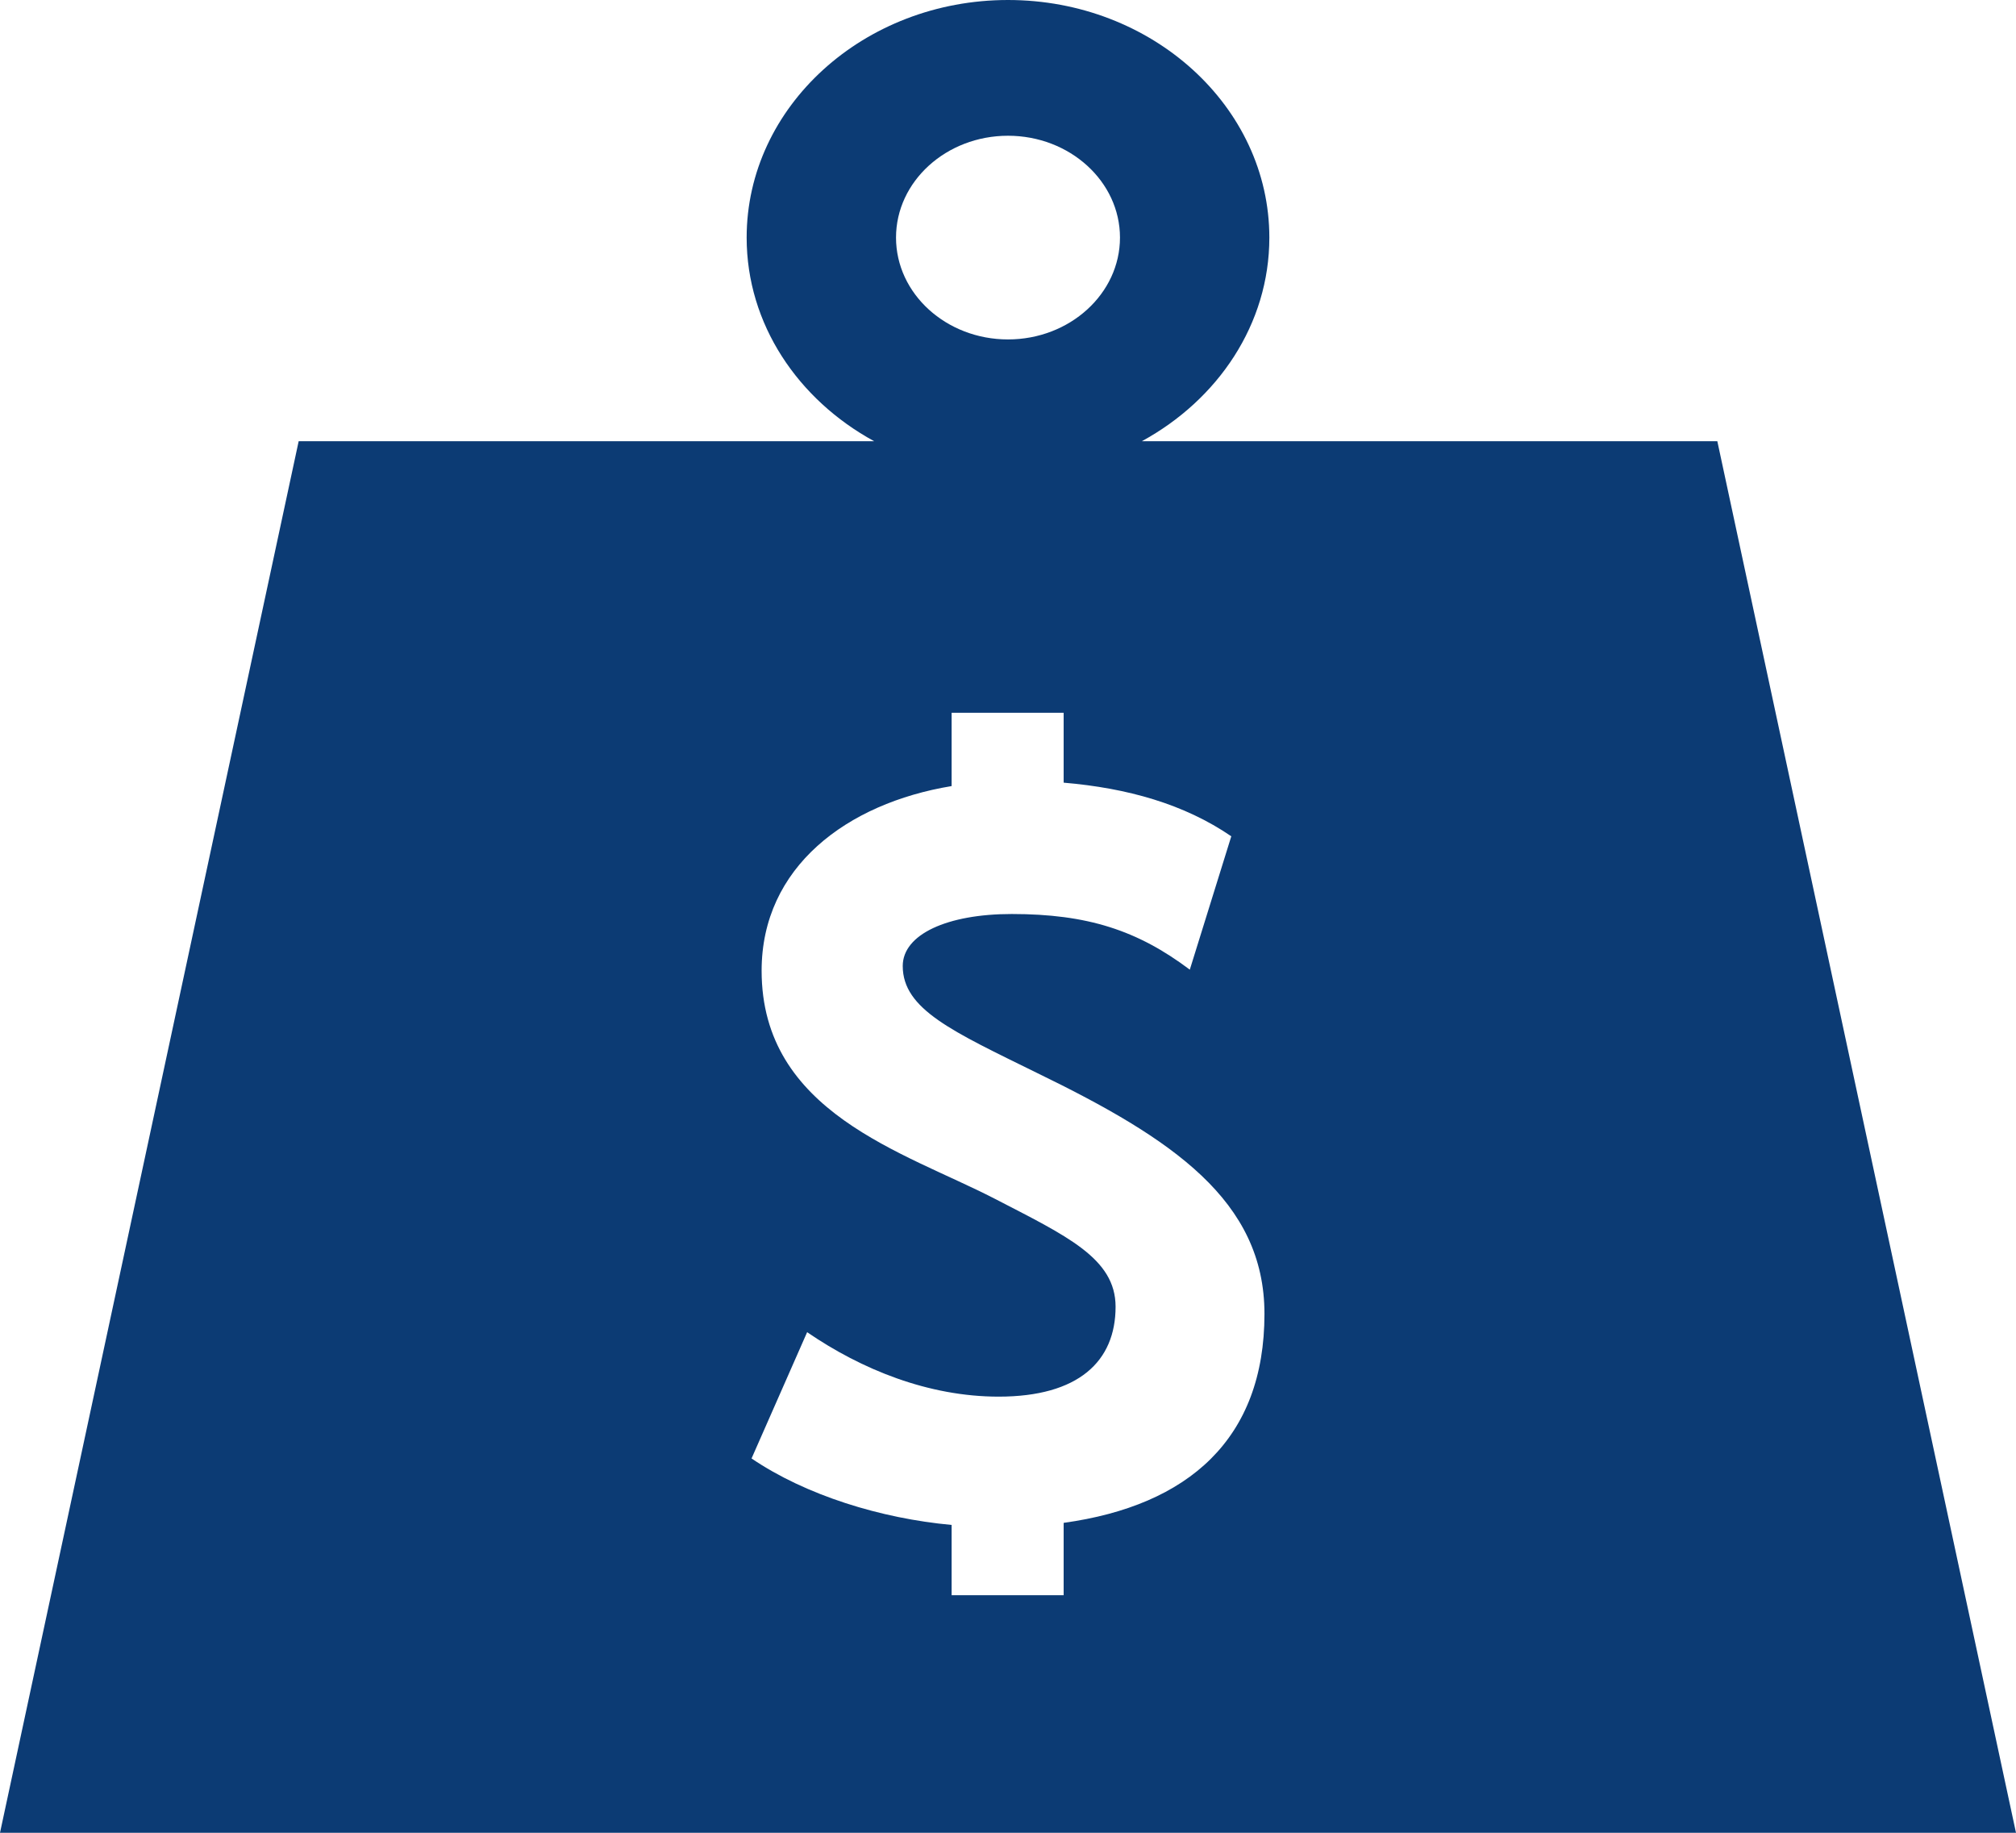 <svg width="33" height="30" viewBox="0 0 33 30" fill="none" xmlns="http://www.w3.org/2000/svg">
<path d="M16.5 0C14.141 0 12.222 1.744 12.222 3.889C12.222 5.305 13.062 6.542 14.309 7.222H4.889L0 30H33L28.111 7.222H18.691C19.938 6.542 20.778 5.305 20.778 3.889C20.778 1.744 18.859 0 16.5 0ZM16.5 2.222C17.511 2.222 18.333 2.97 18.333 3.889C18.333 4.808 17.511 5.556 16.5 5.556C15.489 5.556 14.667 4.808 14.667 3.889C14.667 2.97 15.489 2.222 16.5 2.222ZM15.577 11.667H17.411V12.811C18.456 12.9 19.385 13.162 20.155 13.689L19.476 15.872C18.62 15.228 17.801 14.961 16.561 14.961C15.504 14.961 14.777 15.295 14.777 15.812C14.777 16.523 15.595 16.883 16.982 17.566C19.188 18.638 20.698 19.651 20.698 21.506C20.698 23.55 19.458 24.644 17.411 24.927V26.111H15.577V24.961C14.422 24.855 13.194 24.478 12.302 23.873L13.212 21.806C14.104 22.417 15.198 22.861 16.347 22.861C17.655 22.861 18.261 22.283 18.261 21.389C18.261 20.594 17.454 20.228 16.274 19.617C14.796 18.856 12.467 18.211 12.467 15.889C12.467 14.194 13.86 13.15 15.577 12.867V11.667Z" fill="#0C3B74"/>
</svg>

